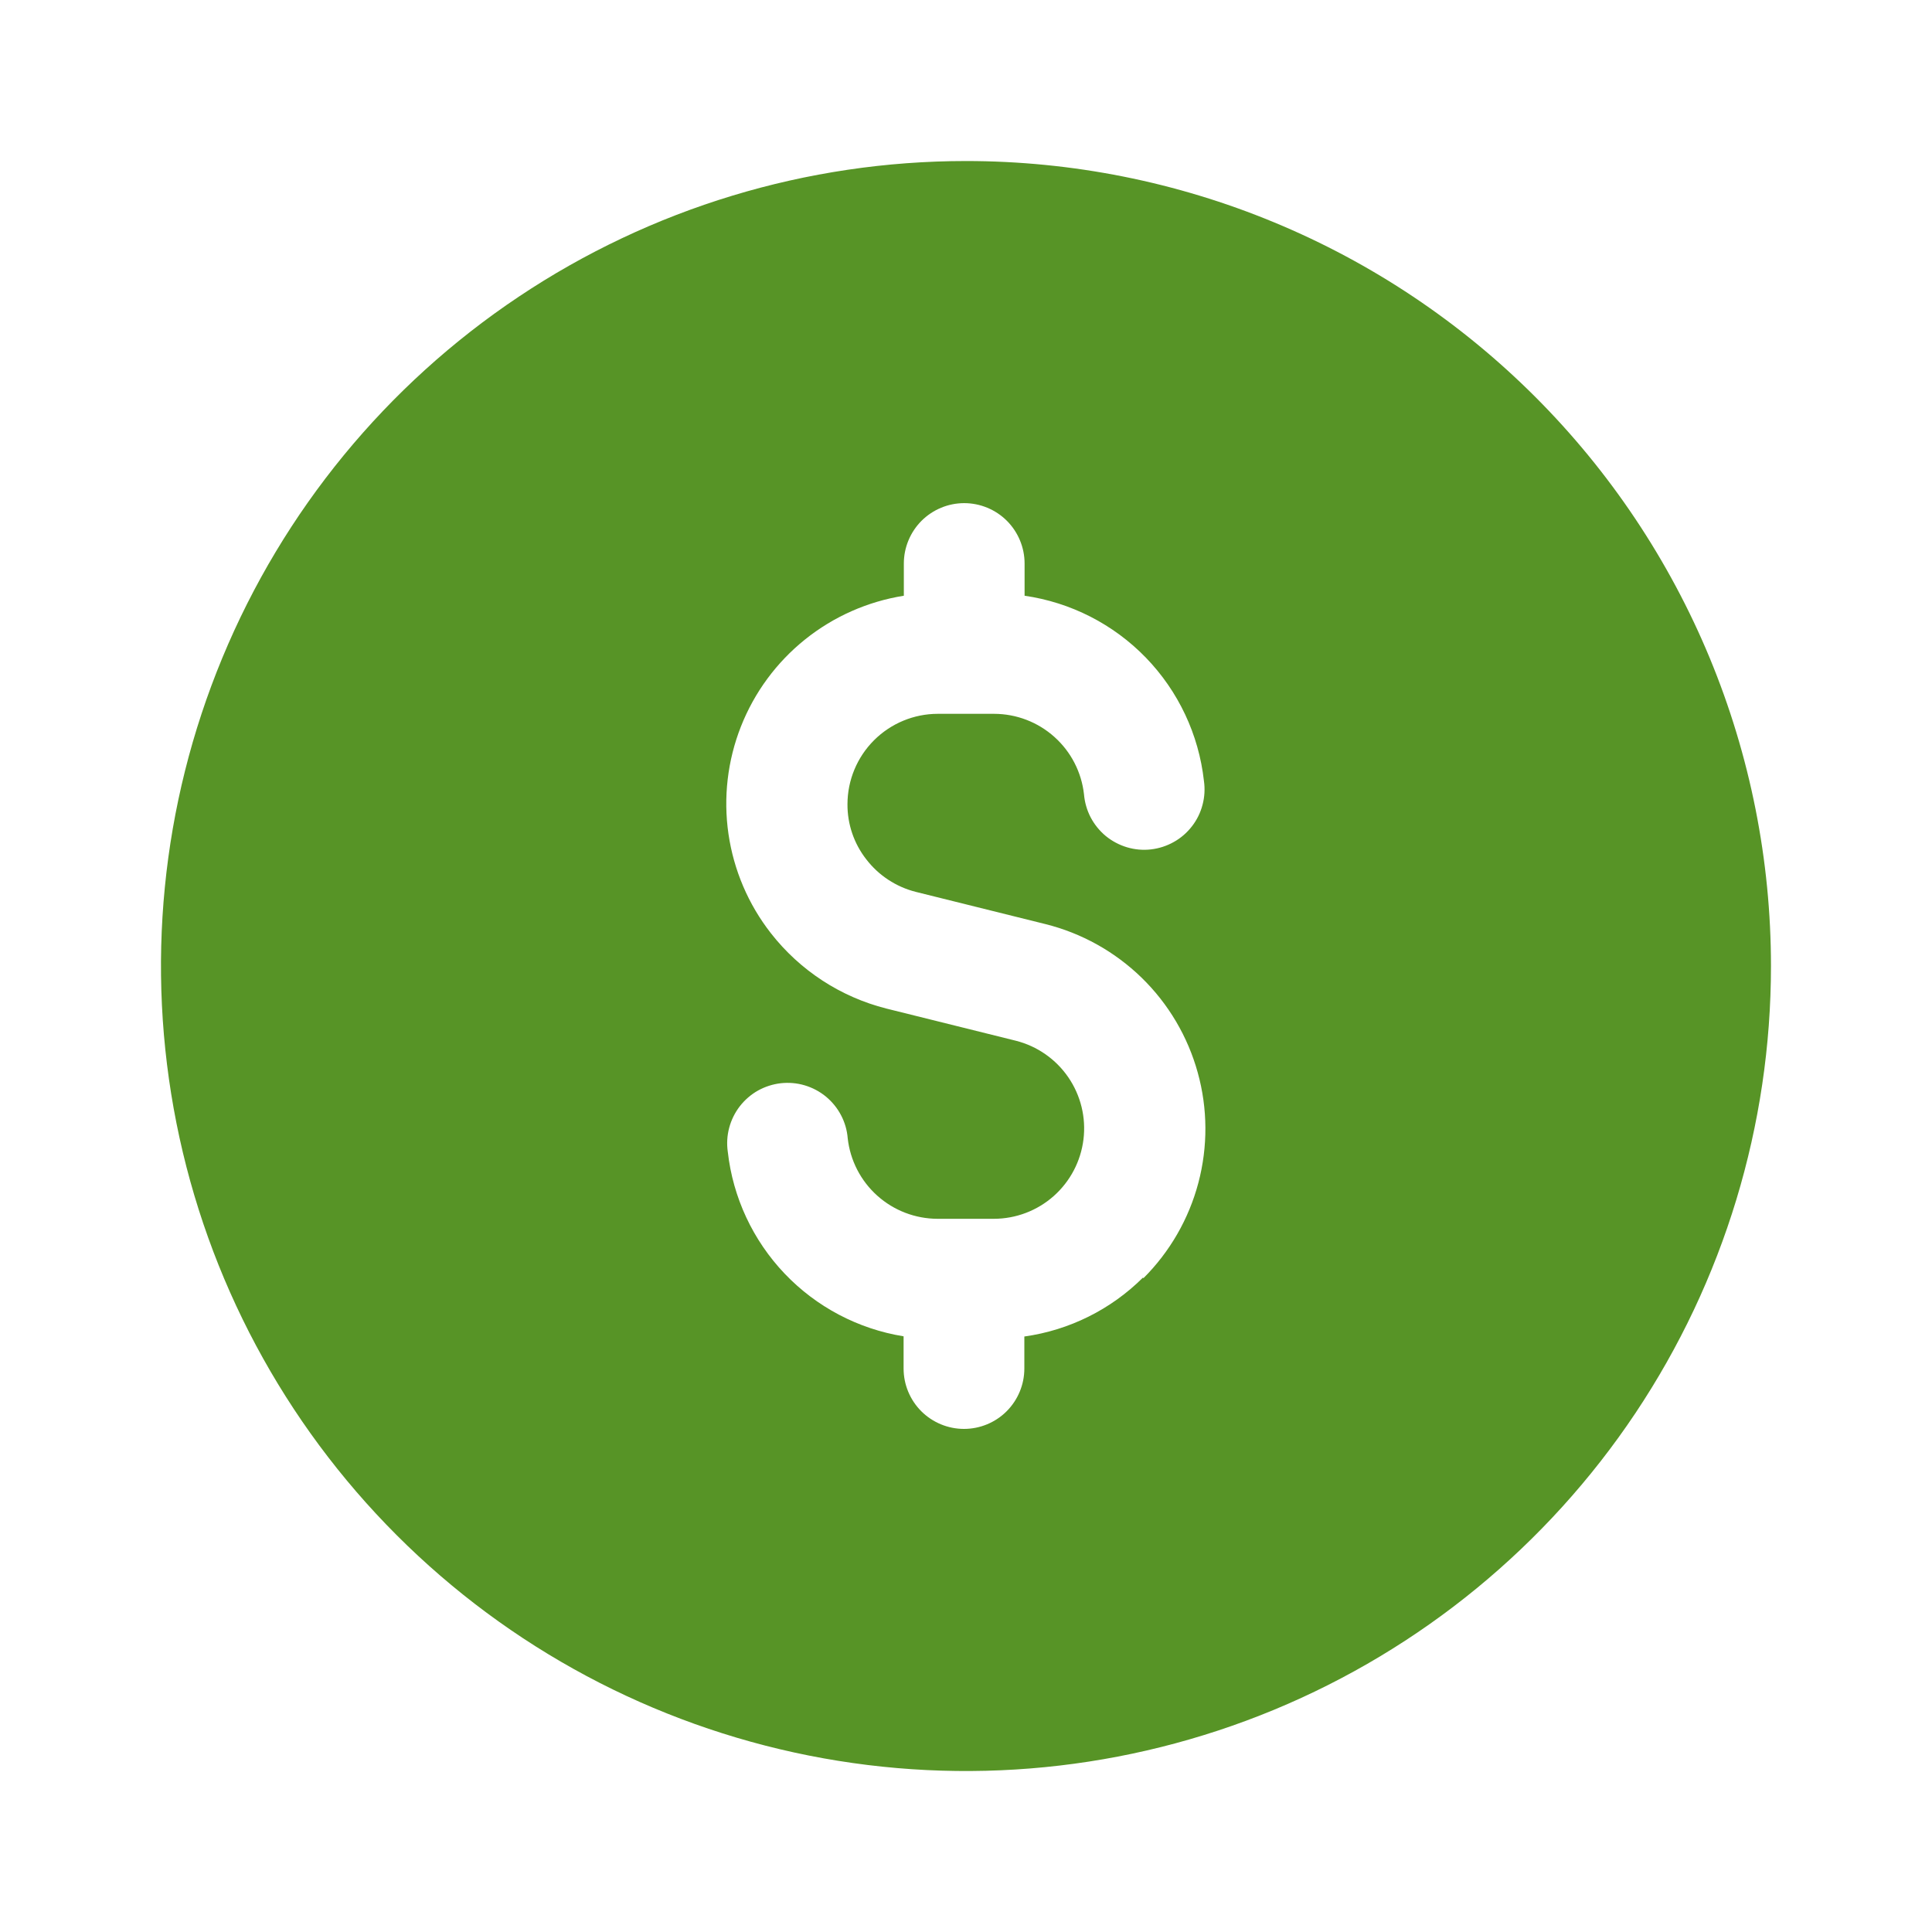 <svg width="40" height="40" viewBox="0 0 40 40" fill="none" xmlns="http://www.w3.org/2000/svg">
<path d="M20 3.334C16.703 3.334 13.481 4.311 10.74 6.143C7.999 7.974 5.863 10.577 4.602 13.623C3.34 16.668 3.01 20.019 3.653 23.252C4.296 26.485 5.884 29.455 8.215 31.786C10.545 34.117 13.515 35.704 16.748 36.347C19.981 36.99 23.332 36.66 26.378 35.399C29.423 34.137 32.026 32.001 33.858 29.26C35.689 26.519 36.666 23.297 36.666 20.001C36.666 17.812 36.235 15.645 35.398 13.623C34.56 11.601 33.332 9.763 31.785 8.216C30.237 6.668 28.4 5.44 26.378 4.603C24.356 3.765 22.188 3.334 20 3.334ZM23.666 26.449C23.001 27.112 22.138 27.541 21.208 27.671V28.334C21.208 28.666 21.076 28.983 20.842 29.218C20.608 29.452 20.29 29.584 19.958 29.584C19.627 29.584 19.309 29.452 19.074 29.218C18.84 28.983 18.708 28.666 18.708 28.334V27.667C17.767 27.515 16.902 27.059 16.245 26.369C15.588 25.679 15.174 24.793 15.068 23.846C15.044 23.68 15.054 23.511 15.097 23.35C15.14 23.188 15.215 23.036 15.317 22.904C15.42 22.772 15.547 22.661 15.693 22.579C15.839 22.498 16 22.446 16.166 22.427C16.332 22.409 16.501 22.423 16.661 22.471C16.822 22.519 16.971 22.598 17.1 22.704C17.229 22.811 17.336 22.942 17.413 23.09C17.491 23.238 17.538 23.401 17.551 23.567C17.602 24.025 17.82 24.448 18.163 24.755C18.506 25.063 18.951 25.233 19.411 25.234H20.578C21.034 25.233 21.474 25.066 21.816 24.763C22.157 24.46 22.376 24.044 22.432 23.591C22.488 23.138 22.376 22.68 22.118 22.304C21.86 21.928 21.474 21.659 21.031 21.547L18.351 20.881C17.404 20.641 16.563 20.093 15.961 19.322C15.494 18.725 15.191 18.015 15.082 17.265C14.973 16.514 15.062 15.748 15.34 15.042C15.618 14.336 16.075 13.715 16.667 13.24C17.259 12.765 17.964 12.453 18.713 12.334V11.667C18.713 11.336 18.845 11.018 19.079 10.783C19.314 10.549 19.631 10.417 19.963 10.417C20.294 10.417 20.613 10.549 20.847 10.783C21.081 11.018 21.213 11.336 21.213 11.667V12.334C22.169 12.472 23.052 12.923 23.724 13.616C24.396 14.31 24.819 15.207 24.926 16.167C24.95 16.333 24.94 16.502 24.897 16.663C24.855 16.825 24.78 16.977 24.677 17.109C24.575 17.241 24.447 17.352 24.301 17.433C24.155 17.515 23.994 17.567 23.828 17.586C23.662 17.605 23.494 17.59 23.333 17.542C23.173 17.494 23.024 17.415 22.894 17.309C22.765 17.202 22.659 17.071 22.581 16.923C22.504 16.775 22.457 16.612 22.443 16.446C22.392 15.988 22.174 15.565 21.831 15.258C21.488 14.95 21.044 14.78 20.583 14.779H19.416C18.921 14.779 18.445 14.977 18.095 15.327C17.744 15.678 17.547 16.153 17.546 16.649C17.543 17.062 17.68 17.465 17.935 17.791C18.191 18.125 18.554 18.363 18.963 18.466L21.643 19.132C22.394 19.319 23.082 19.703 23.637 20.243C24.191 20.783 24.592 21.461 24.798 22.207C25.005 22.953 25.009 23.74 24.811 24.489C24.613 25.237 24.22 25.919 23.671 26.466L23.666 26.449Z" fill="#579426"/>
</svg>
